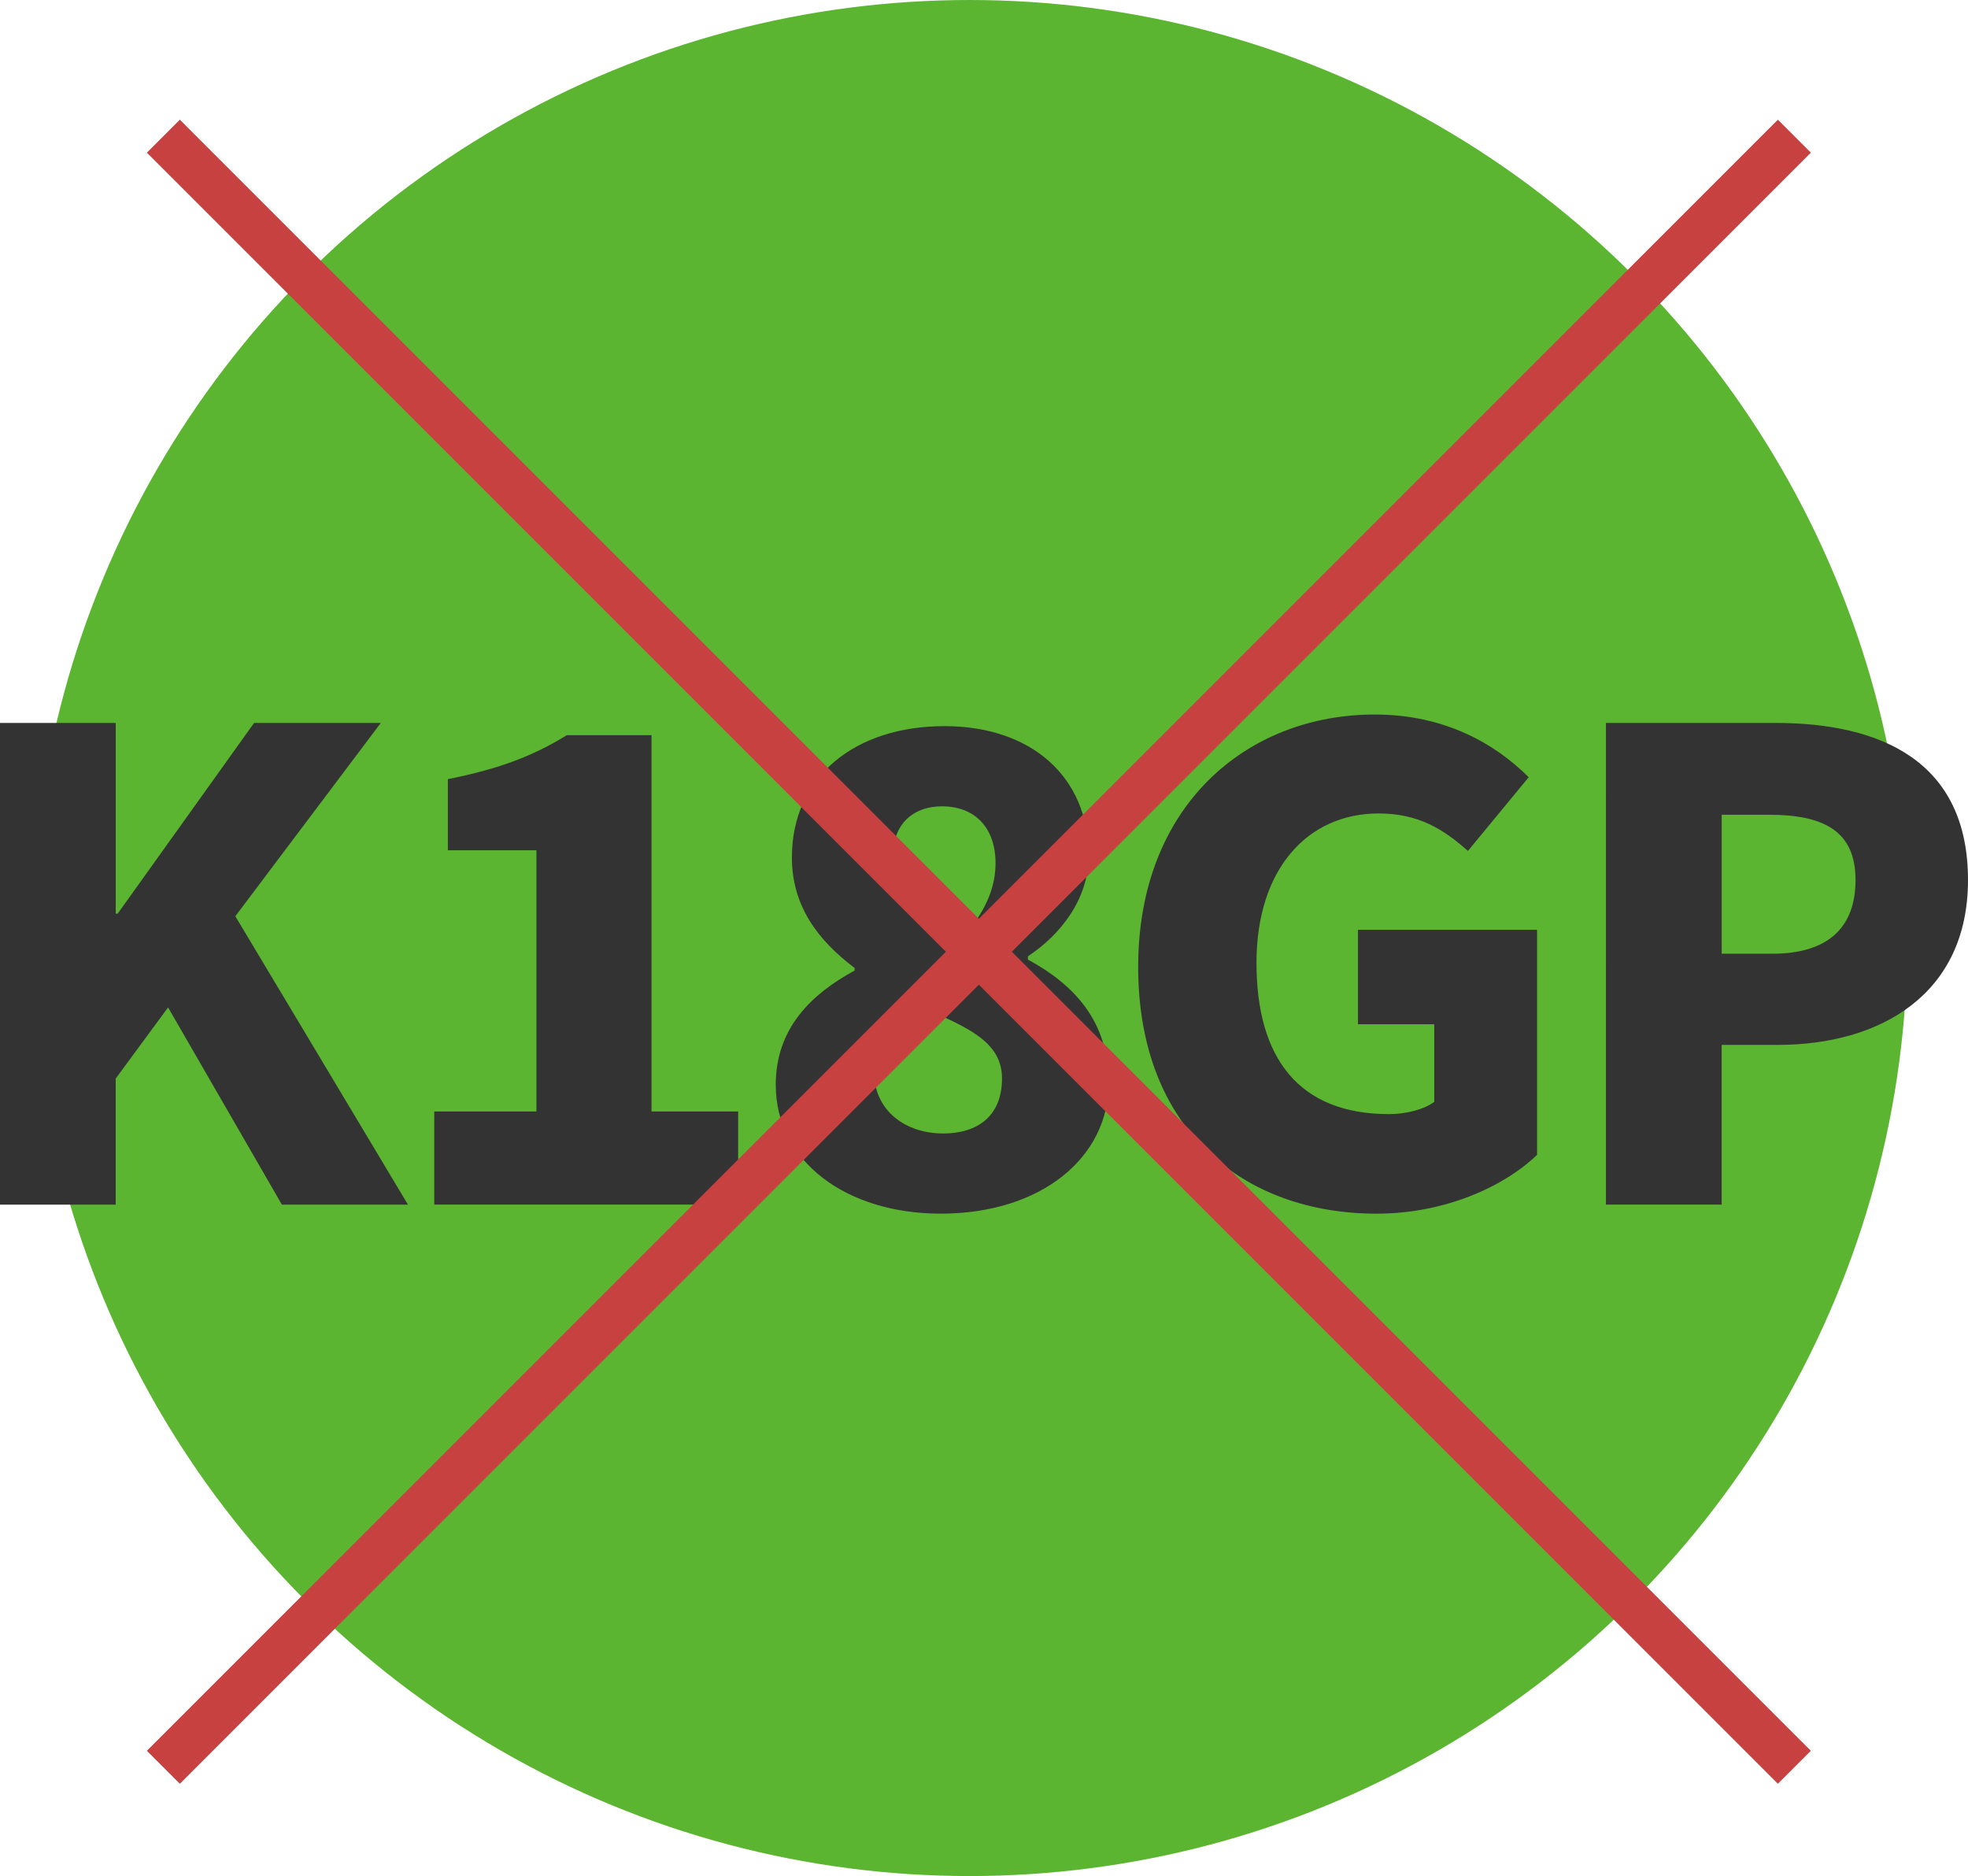 <svg xmlns="http://www.w3.org/2000/svg" width="91.315" height="87.044" data-name="レイヤー 2"><g data-name="レイヤー 1"><circle cx="44.983" cy="43.522" r="43.522" data-name="楕円形 32" style="fill:#5bb531;stroke-width:0"/><g style="isolation:isolate"><path d="M0 33.542h5.37v8.85h.09l6.33-8.85h5.879l-6.75 8.969 8.01 13.38h-5.85l-5.28-9.149-2.43 3.3v5.85H0V33.543ZM20.15 51.57h4.74V39.451h-4.11v-3.3c2.4-.479 3.96-1.08 5.52-2.04h3.93V51.57h4.02v4.32h-14.1v-4.32ZM35.994 50.341c0-2.61 1.62-4.2 3.66-5.31v-.12c-1.71-1.29-2.91-2.88-2.91-5.13 0-3.78 2.97-6.09 7.08-6.09 4.02 0 6.69 2.34 6.69 6 0 2.04-1.32 3.689-2.82 4.68v.15c2.1 1.14 3.75 2.819 3.75 5.729 0 3.45-3.12 6.06-7.799 6.06-4.38 0-7.65-2.43-7.65-5.97Zm10.499-.3c0-1.8-1.74-2.46-4.44-3.6-.87.81-1.5 2.01-1.5 3.27 0 1.83 1.47 2.88 3.21 2.88 1.56 0 2.73-.78 2.73-2.55Zm-.3-9.99c0-1.619-.93-2.64-2.49-2.64-1.23 0-2.28.72-2.28 2.37s1.41 2.46 3.57 3.33c.78-.99 1.2-1.98 1.2-3.061ZM52.812 44.852c0-7.44 5.01-11.7 10.979-11.7 3.27 0 5.61 1.38 7.14 2.91l-2.82 3.42c-1.11-.99-2.28-1.74-4.14-1.74-3.3 0-5.67 2.58-5.67 6.93 0 4.44 1.98 7.02 6.149 7.02.78 0 1.62-.21 2.1-.569v-3.601h-3.54v-4.379h8.31v10.439c-1.56 1.5-4.32 2.729-7.44 2.729-6.18 0-11.069-3.899-11.069-11.459ZM74.516 33.542h7.859c4.89 0 8.94 1.77 8.94 7.289 0 5.31-4.08 7.649-8.82 7.649h-2.61v7.41h-5.37V33.541Zm7.71 10.709c2.61 0 3.87-1.229 3.87-3.42 0-2.25-1.439-3.029-4.02-3.029h-2.19v6.449h2.34Z" style="fill:#333;stroke-width:0"/></g><g data-name="グループ 826"><path d="M44.338-9.356h2.163V97.67h-2.163z" style="fill:#c74141;stroke-width:0" transform="rotate(-45 45.42 44.158)"/><path d="M-8.093 43.076H98.933v2.163H-8.093z" style="fill:#c74141;stroke-width:0" transform="rotate(-45 45.42 44.158)"/></g></g></svg>